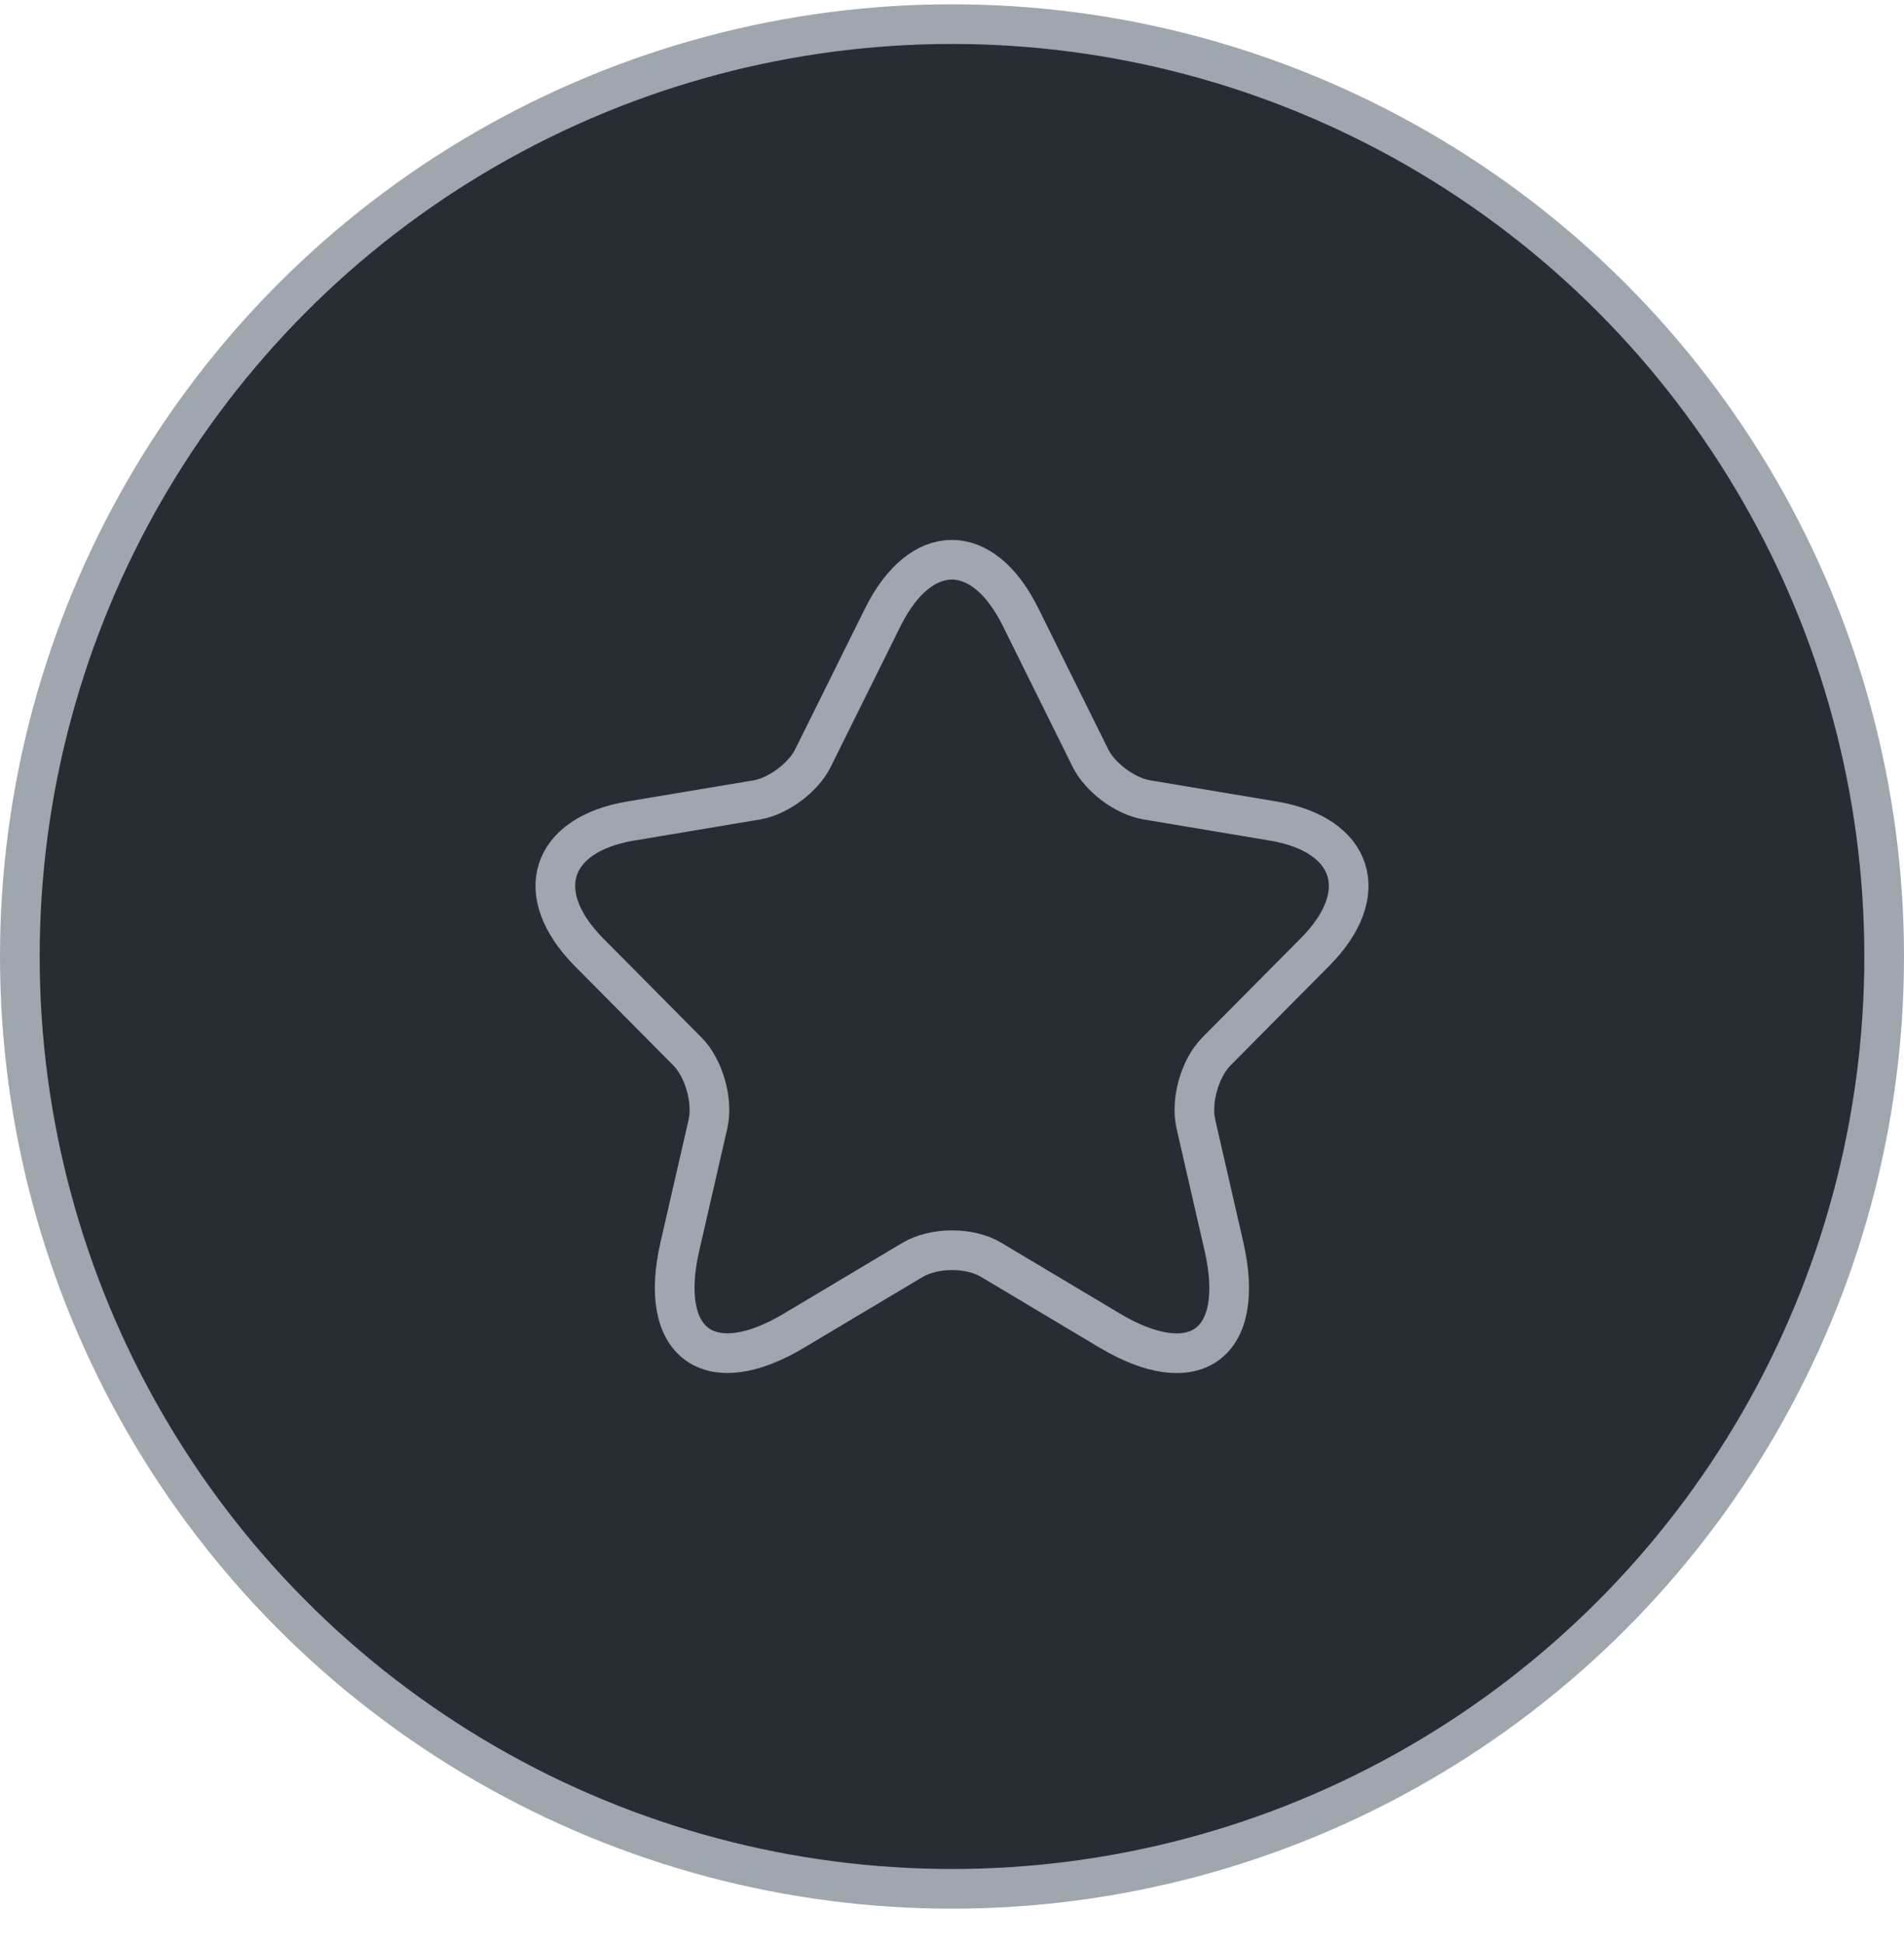 <svg width="48" height="49" viewBox="0 0 48 49" fill="none" xmlns="http://www.w3.org/2000/svg">
<circle cx="24" cy="24.108" r="23.5" fill="#282D34" stroke="#9FA6AD"/>
<path d="M25.728 15.553L27.487 19.101C27.727 19.595 28.367 20.069 28.907 20.16L32.097 20.694C34.137 21.037 34.617 22.529 33.147 24.001L30.667 26.501C30.247 26.924 30.017 27.741 30.147 28.326L30.857 31.421C31.417 33.871 30.127 34.818 27.977 33.538L24.988 31.754C24.448 31.431 23.558 31.431 23.008 31.754L20.018 33.538C17.878 34.818 16.579 33.861 17.139 31.421L17.849 28.326C17.979 27.741 17.748 26.924 17.329 26.501L14.849 24.001C13.389 22.529 13.859 21.037 15.899 20.694L19.088 20.16C19.618 20.069 20.258 19.595 20.498 19.101L22.258 15.553C23.218 13.627 24.778 13.627 25.728 15.553Z" stroke="#9FA6AD" stroke-linecap="round" stroke-linejoin="round"/>
</svg>
